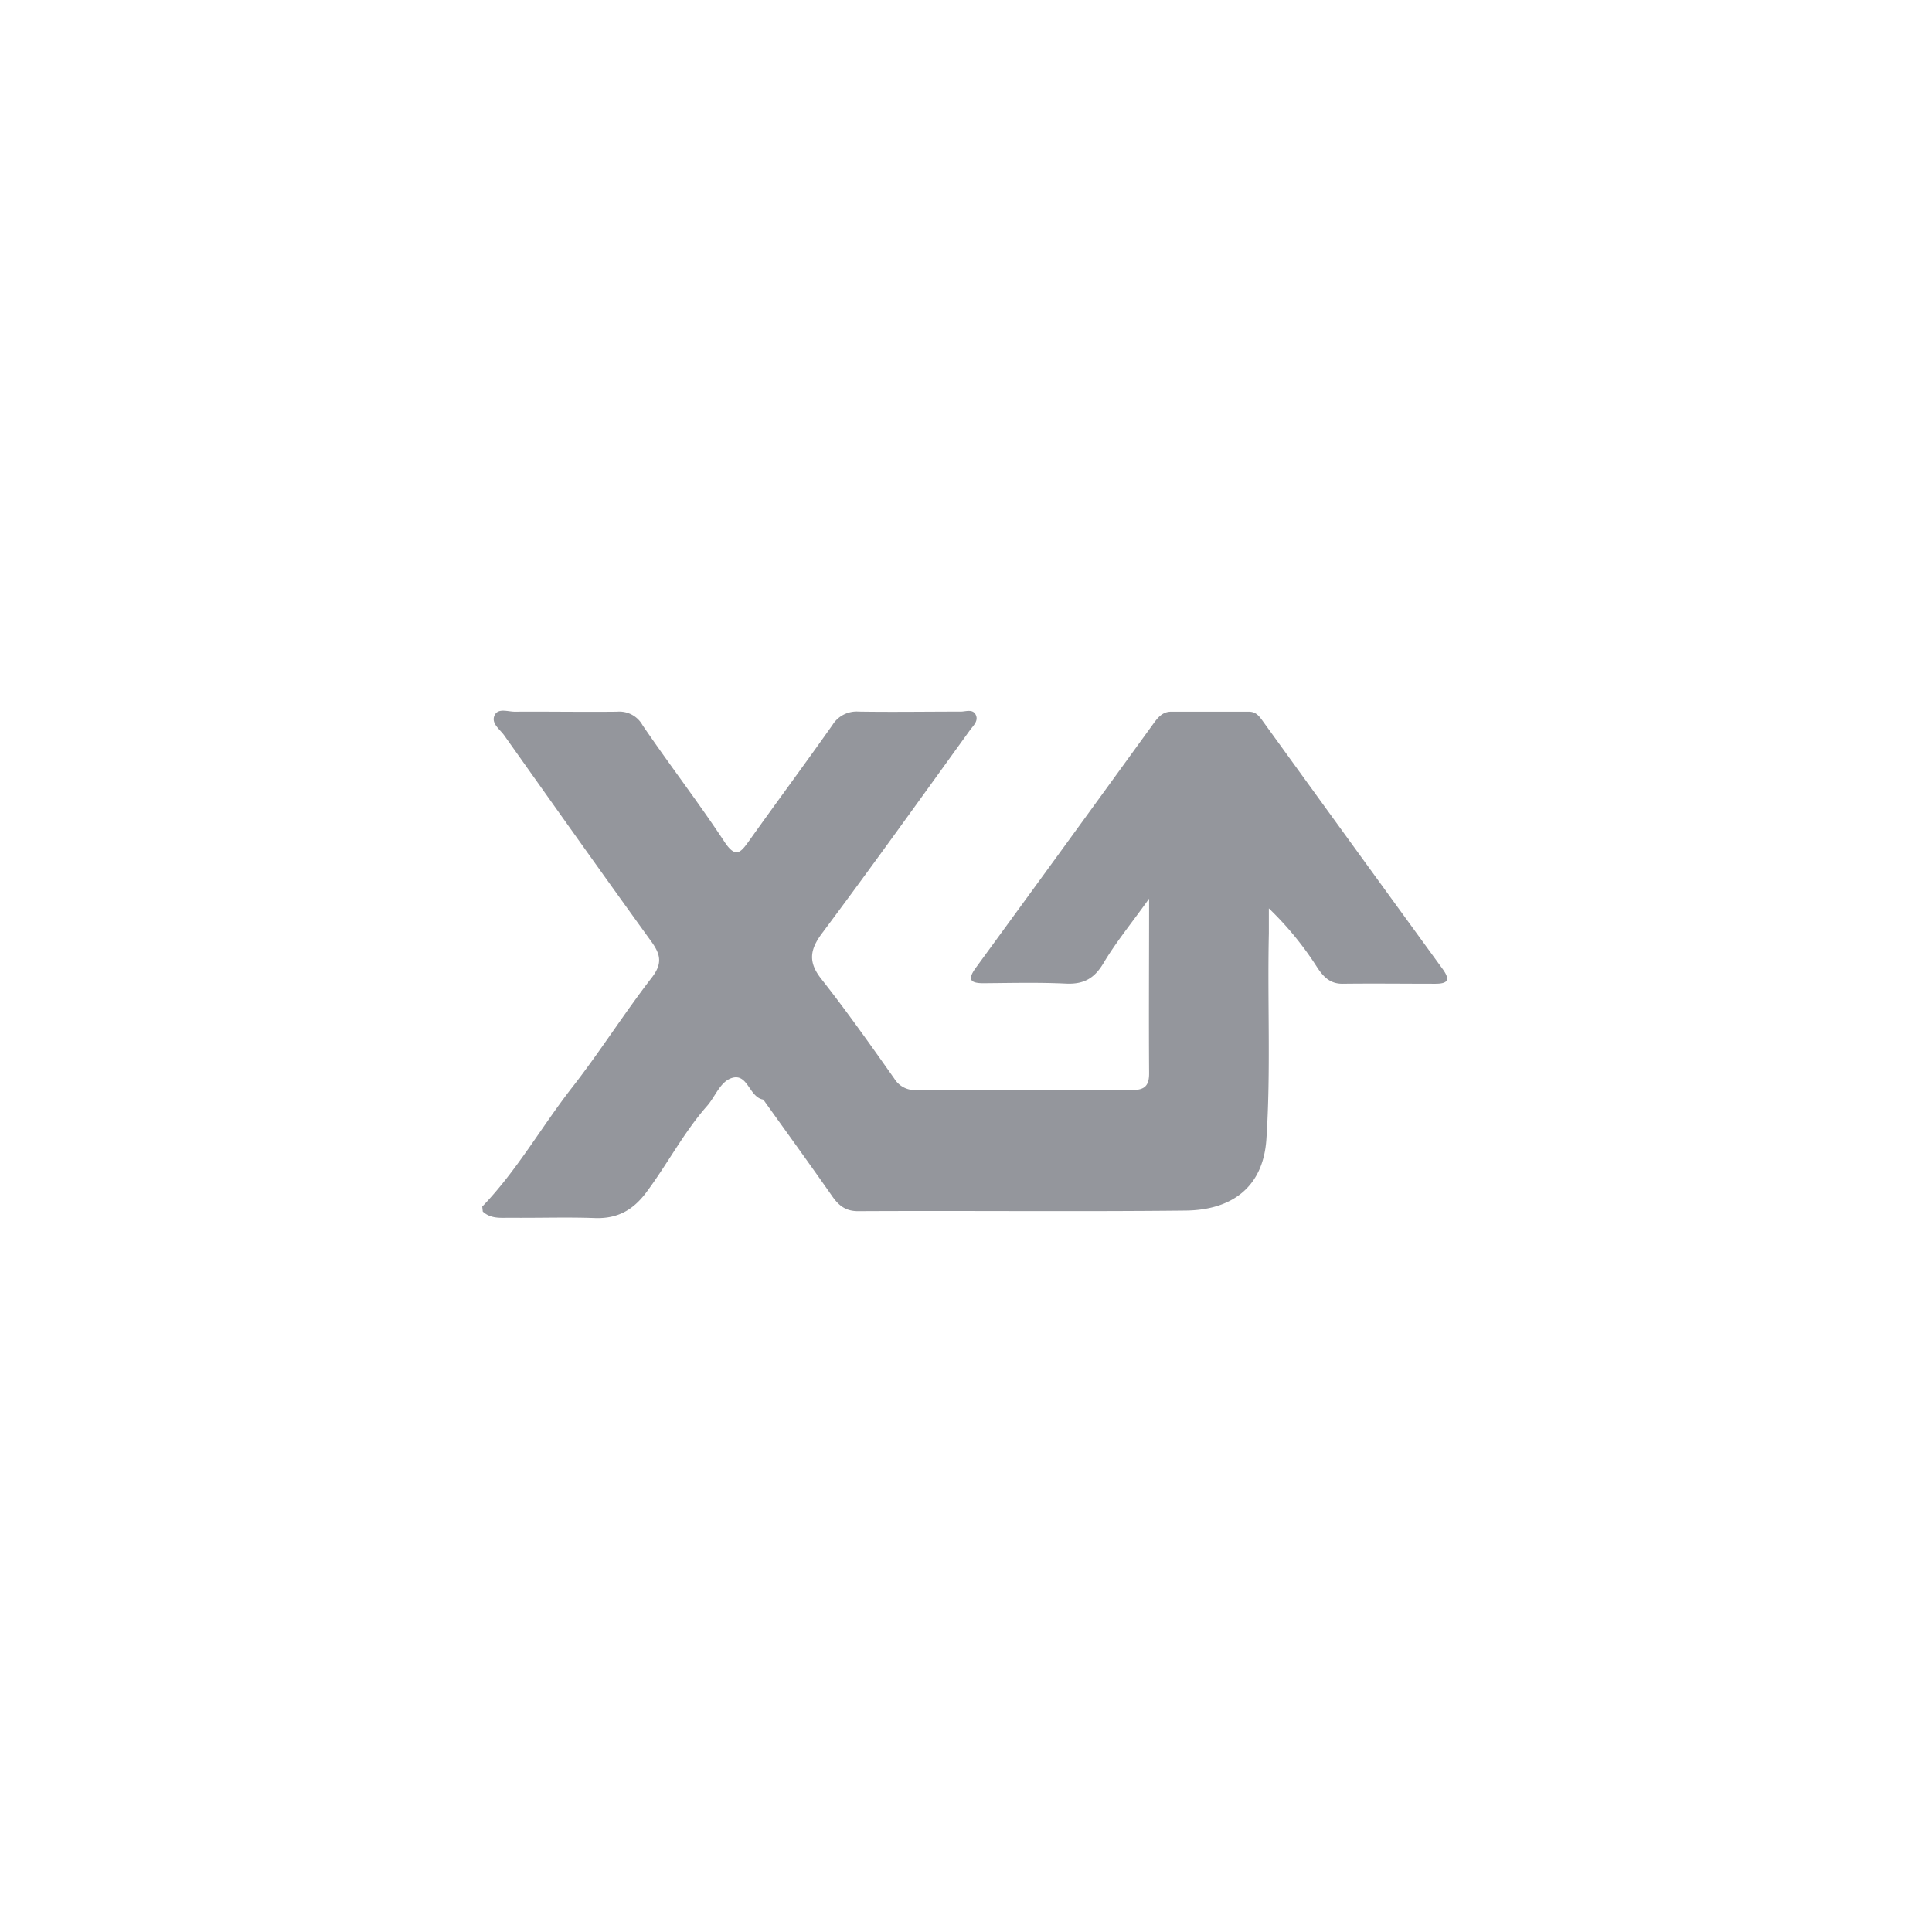 <?xml version="1.0" encoding="utf-8"?>
<svg xmlns="http://www.w3.org/2000/svg" height="40" viewBox="0 0 40 40" width="40">
  <g transform="translate(0 0) scale(0.078)">
    <g transform="translate(128 188.638) scale(1.29)">
      <defs>
        <style>.cls-1{fill:#94969c;}</style>
      </defs>
      <path class="cls-1" d="M-1511.94-1339.52c7.16-7.42,12.2-16.45,18.51-24.53,5.71-7.32,10.68-15.22,16.36-22.56,2.2-2.85,1.88-4.7,0-7.34-10.21-14.12-20.28-28.33-30.36-42.54-.92-1.29-2.83-2.52-1.91-4.23.76-1.41,2.74-.61,4.16-.63,7-.05,14,.08,21,0a5.44,5.44,0,0,1,5.23,2.78c5.5,8.09,11.49,15.86,16.86,24,2.33,3.53,3.37,2.15,5.05-.19,5.7-8,11.52-15.85,17.17-23.86a5.83,5.83,0,0,1,5.4-2.75c7,.11,14,0,21,0,1.06,0,2.53-.63,3.12.75.52,1.22-.57,2.16-1.23,3.07-10.12,14-20.13,28-30.45,41.81-2.57,3.45-2.83,6-.11,9.42,5.23,6.64,10.1,13.55,15,20.48a4.94,4.94,0,0,0,4.55,2.34c14.81,0,29.62-.07,44.43,0,2.64,0,3.46-1,3.44-3.52-.08-11.47,0-22.94,0-35.86-3.67,5.13-6.86,9-9.43,13.34-1.89,3.14-4.11,4.31-7.7,4.14-5.64-.27-11.31-.12-17-.08-2.89,0-3.16-.93-1.53-3.17q18.35-25.12,36.6-50.31c.89-1.23,1.86-2.39,3.57-2.39,5.33,0,10.66,0,16,0,1.36,0,2,.73,2.74,1.74q18.5,25.59,37.09,51.12c1.73,2.36,1.17,3.14-1.57,3.12-6.33,0-12.65-.08-19,0-2.52,0-3.86-1.39-5.13-3.28a66.06,66.06,0,0,0-10-12.23c0,1.72,0,3.43,0,5.14-.32,14.12.43,28.25-.51,42.38-.67,9.95-7.22,14.56-16.63,14.66-22.46.24-44.93,0-67.4.12-2.51,0-3.93-1.12-5.26-3-4.65-6.66-9.43-13.24-14.15-19.85-.54-.39.14,0-.45-.19-2.57-.81-2.91-5.26-6-4.39-2.48.71-3.47,3.83-5.21,5.8-4.83,5.48-8.16,12-12.56,17.86-2.76,3.65-6,5.36-10.55,5.19-5.78-.21-11.58,0-17.38-.06-2,0-4,.25-5.65-1.28Z" transform="translate(1511.94 1441.56)"/>
    </g>
  </g>
</svg>